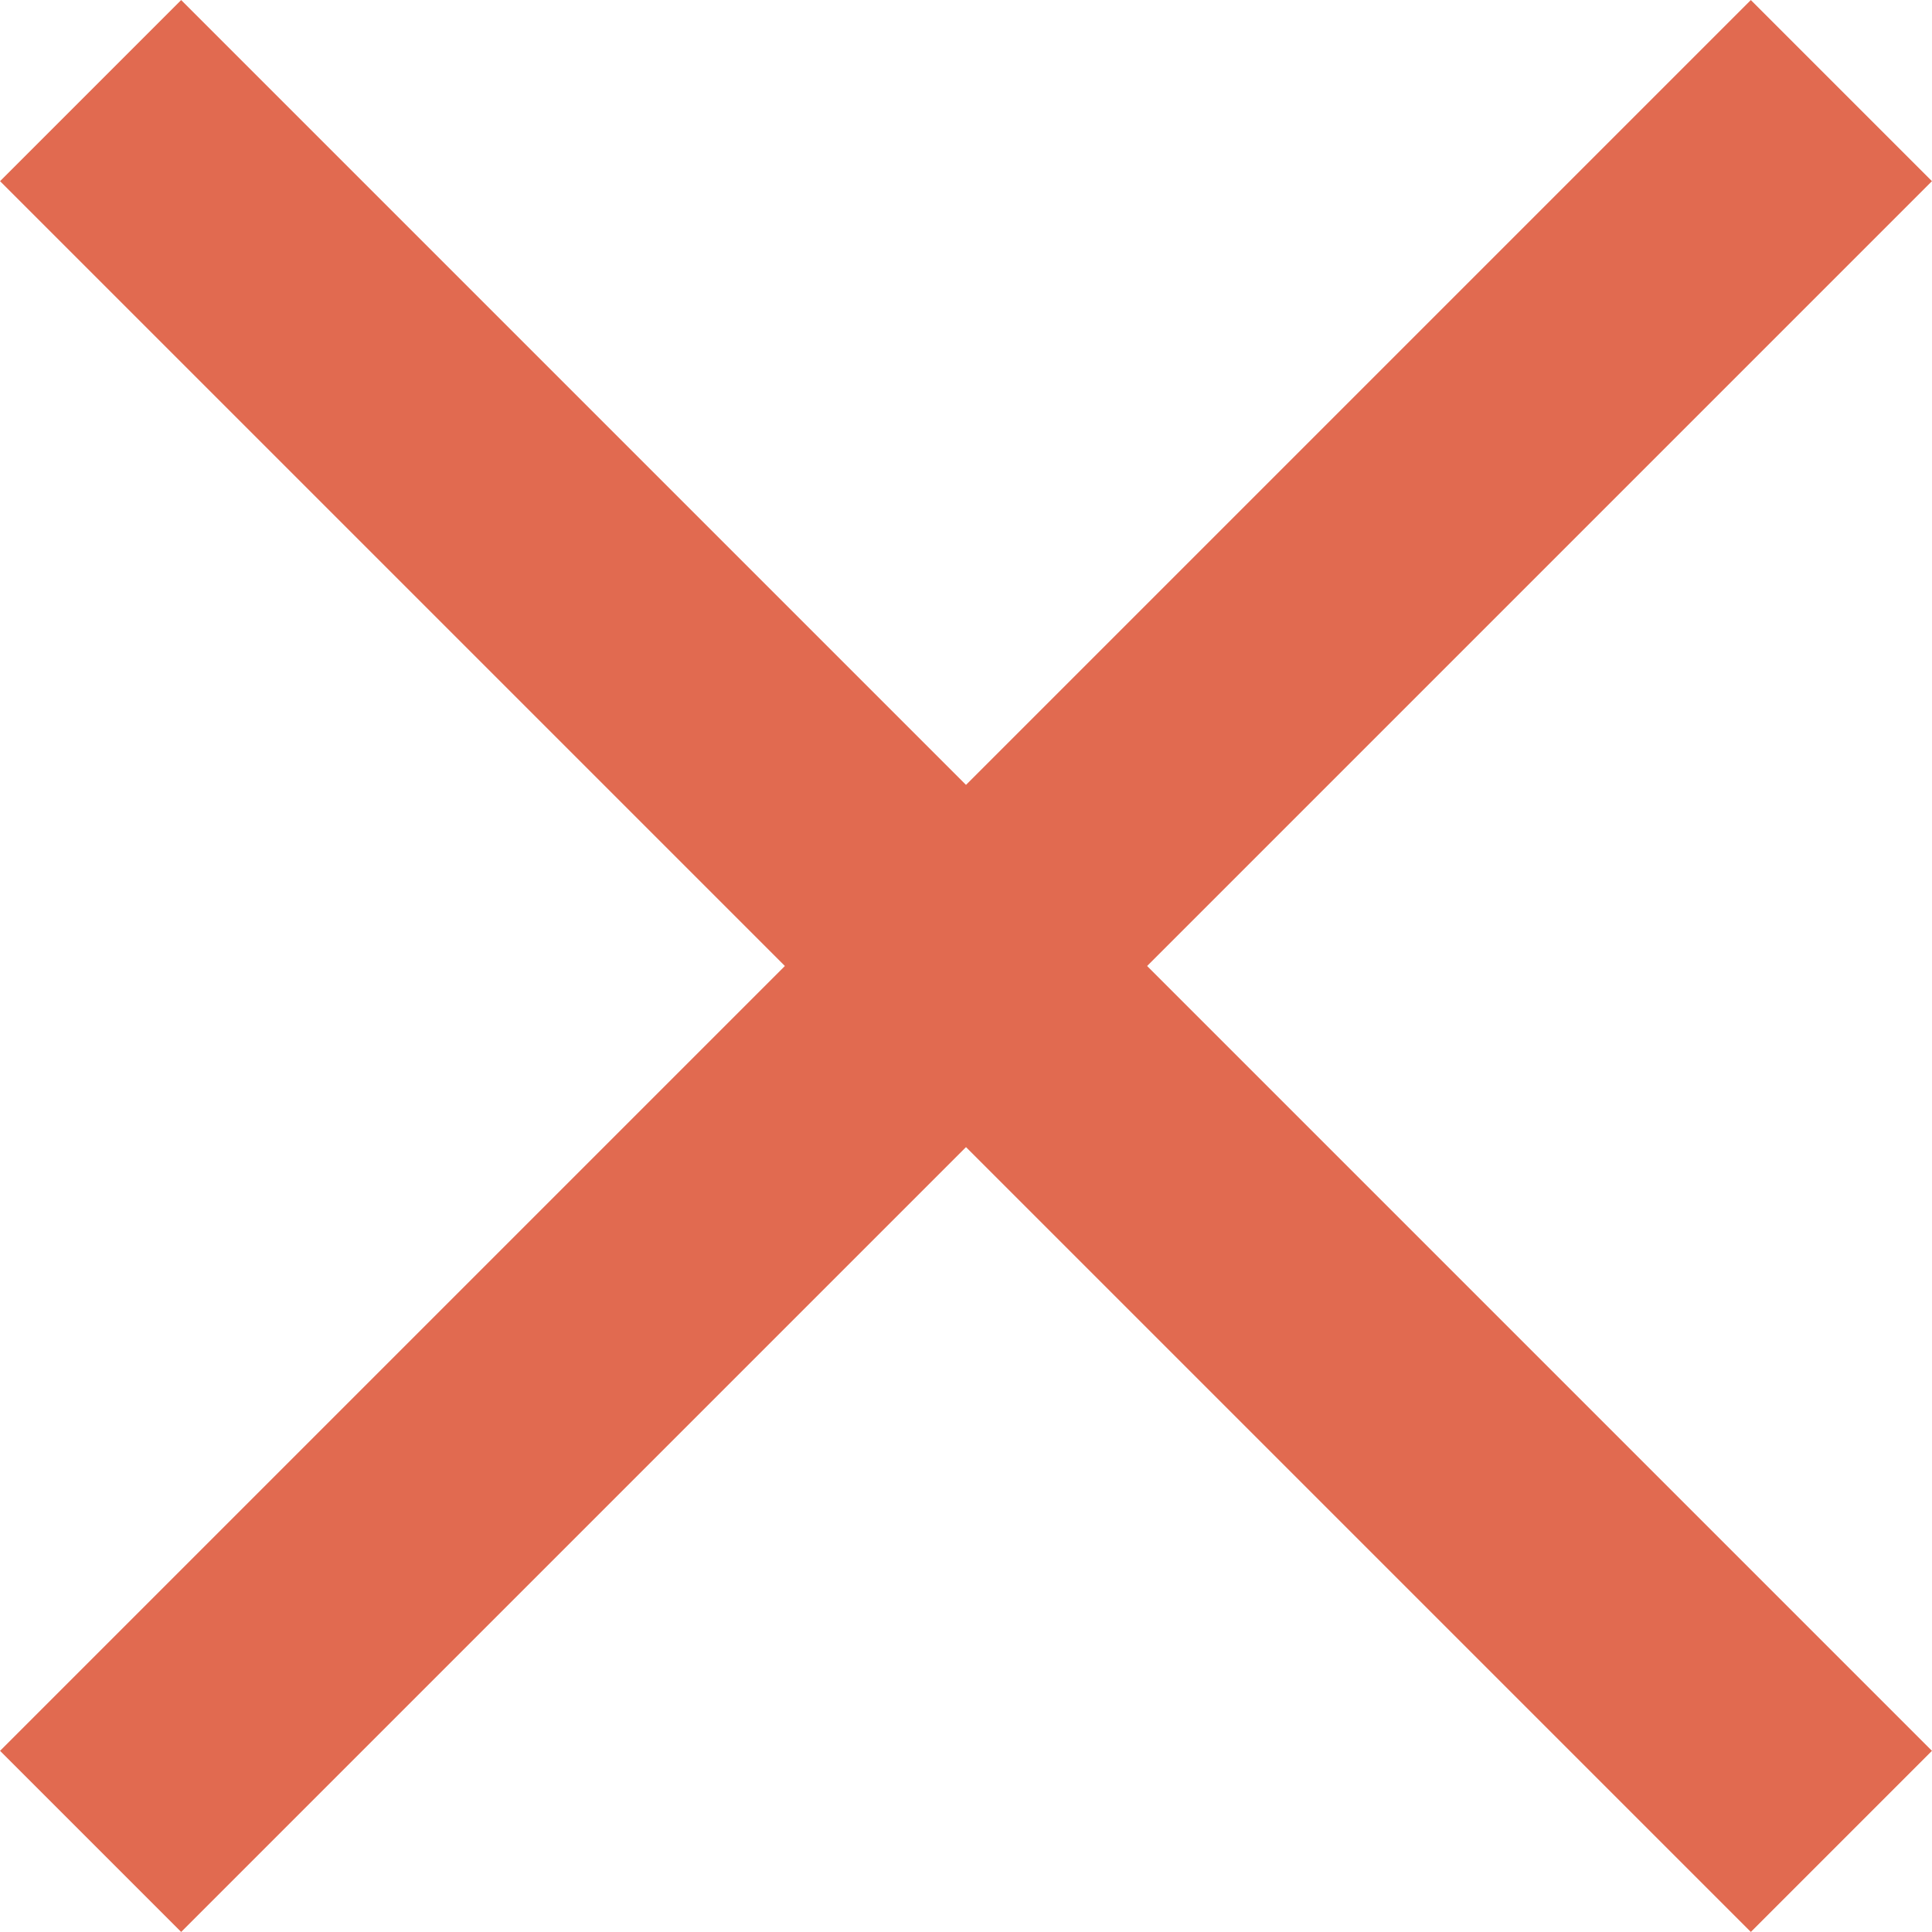<?xml version="1.0" encoding="UTF-8"?>
<svg id="_レイヤー_2" data-name="レイヤー 2" xmlns="http://www.w3.org/2000/svg" viewBox="0 0 65.25 65.25">
  <defs>
    <style>
      .cls-1 {
        fill: none;
        stroke: #e16a50;
        stroke-miterlimit: 10;
        stroke-width: 8.65px;
      }
    </style>
  </defs>
  <g id="_文字_アートワーク" data-name="文字・アートワーク">
    <g>
      <line class="cls-1" x1="3.06" y1="3.06" x2="62.19" y2="62.19"/>
      <line class="cls-1" x1="62.19" y1="3.06" x2="3.06" y2="62.19"/>
    </g>
  </g>
</svg>